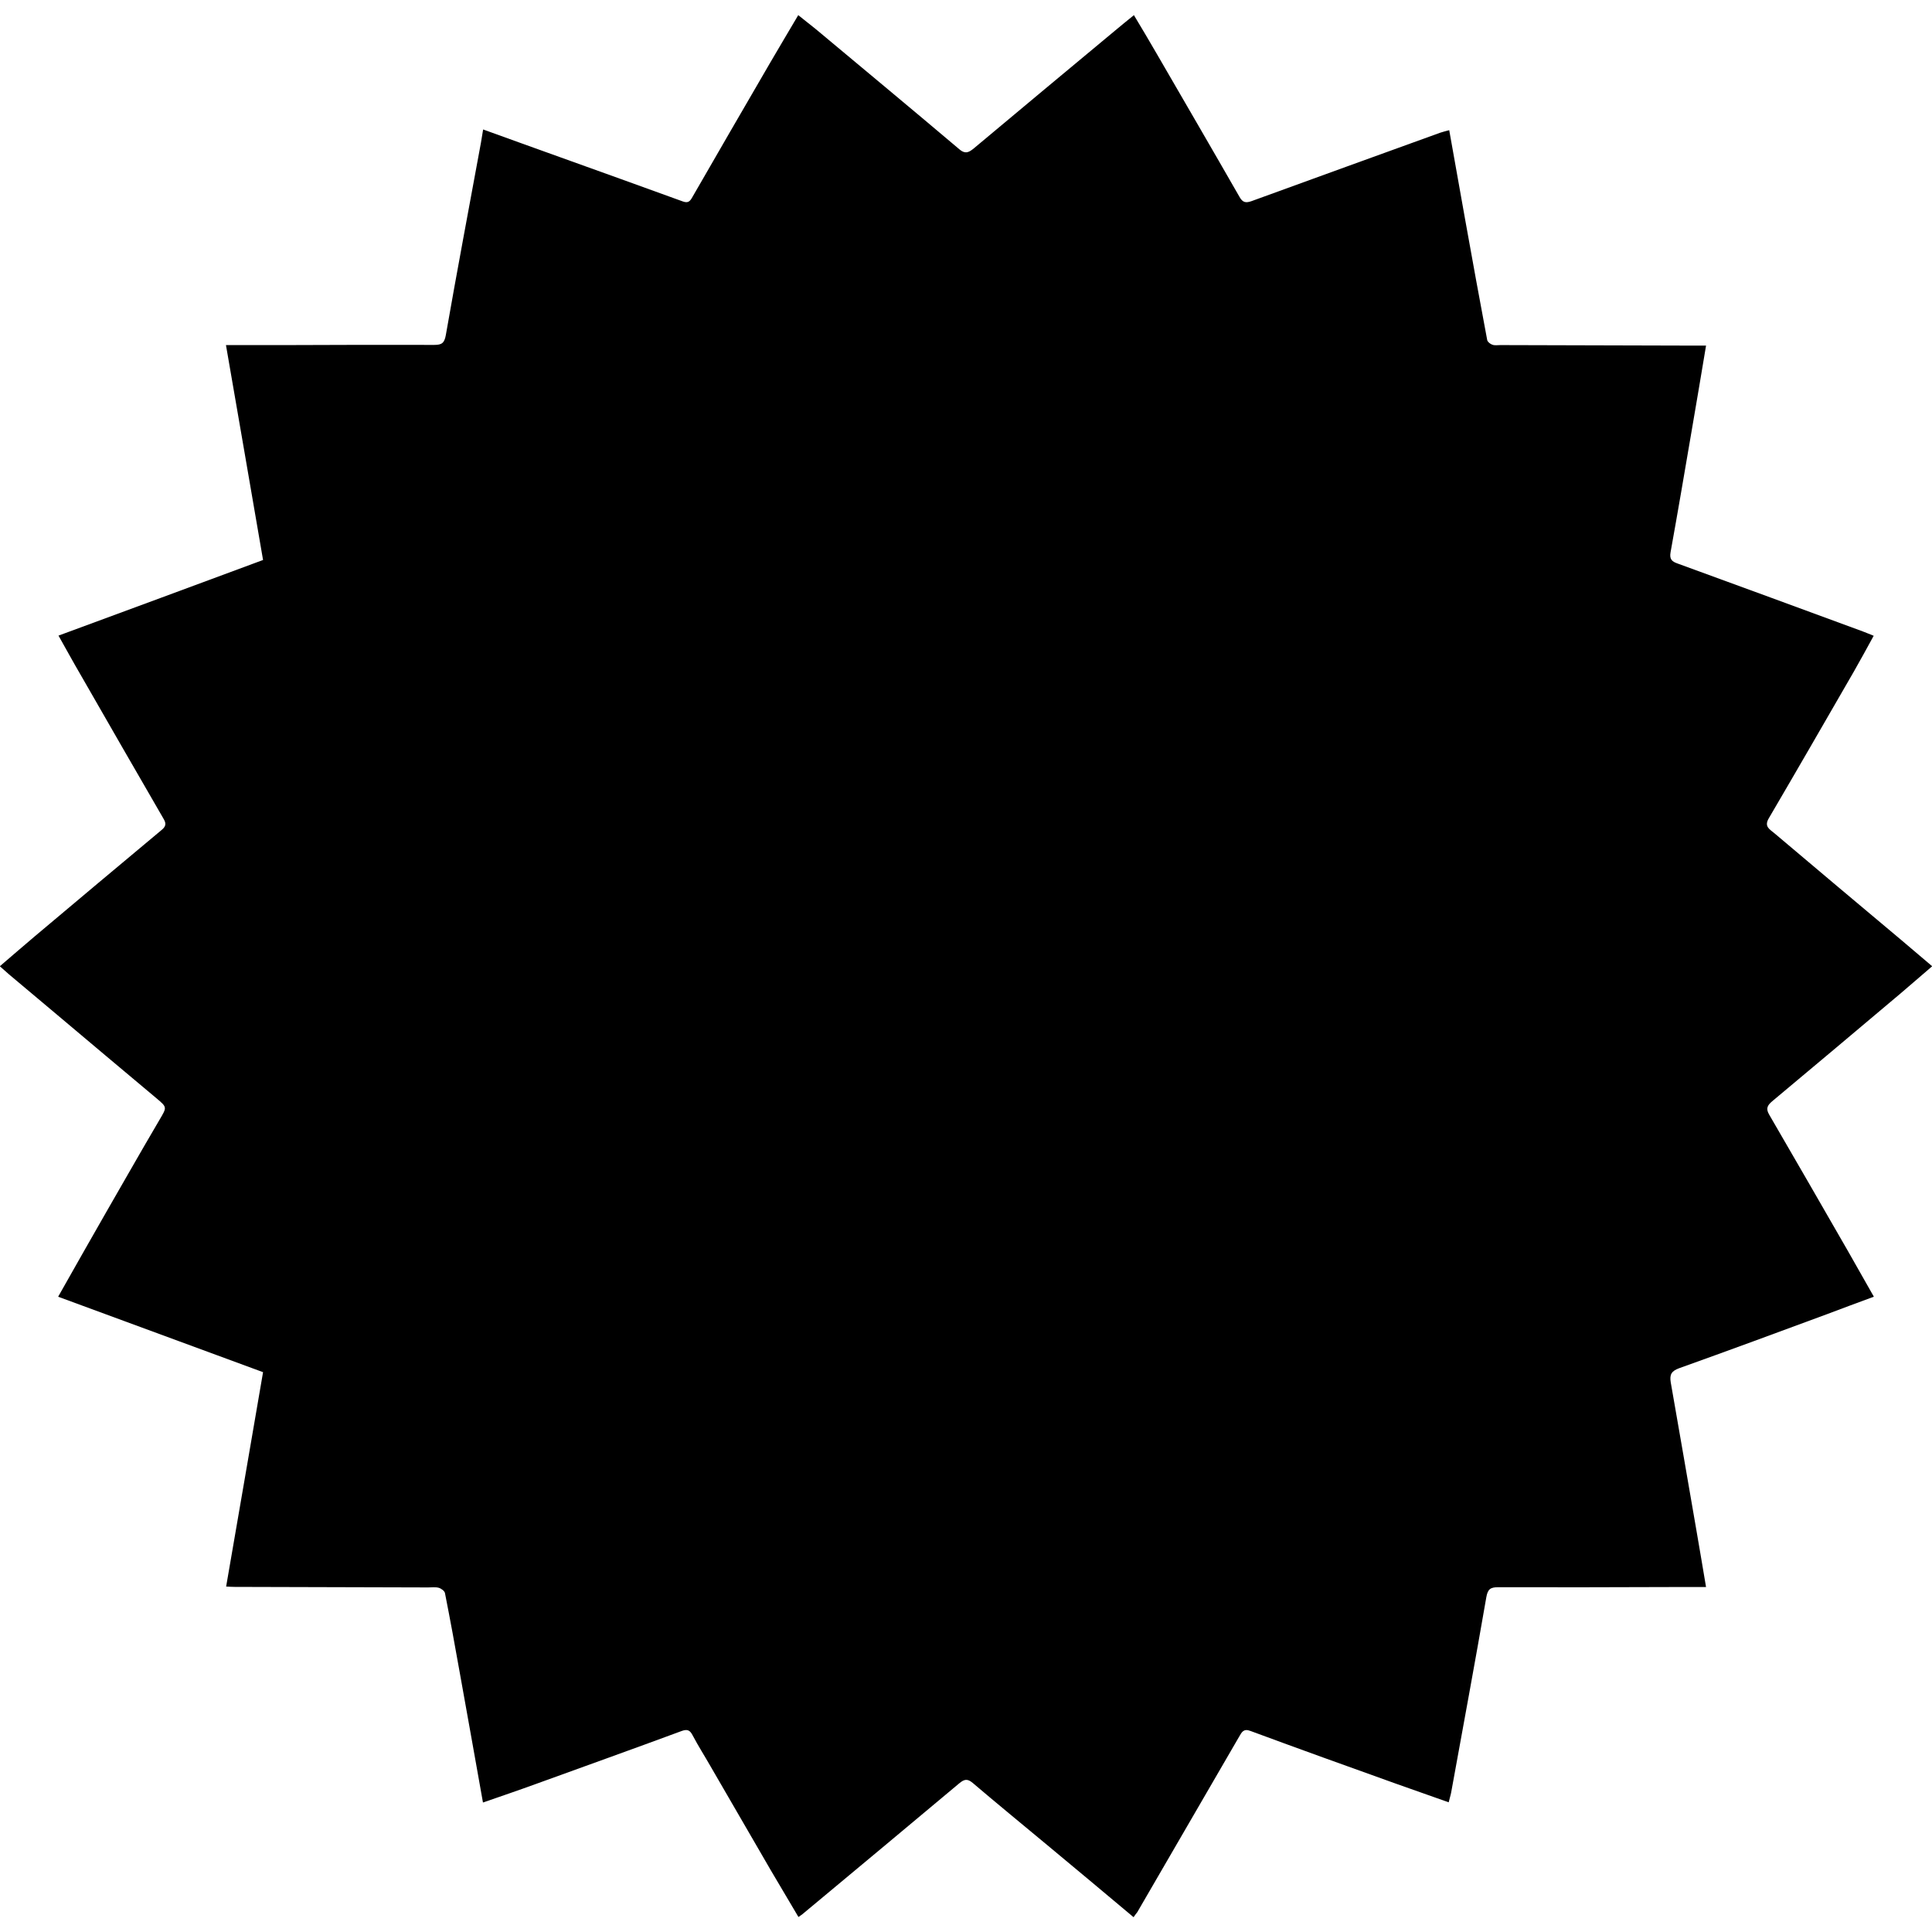 <svg xmlns="http://www.w3.org/2000/svg" xmlns:xlink="http://www.w3.org/1999/xlink" id="Layer_1" x="0px" y="0px" width="250px" height="250px" viewBox="0 0 250 250" xml:space="preserve"><path d="M146.682,248.084c-3.854-3.23-7.593-6.369-11.354-9.484c-3.161-2.631-6.347-5.238-9.462-7.893 c-0.692-0.576-1.084-0.484-1.73,0.047c-6.762,5.676-13.57,11.33-20.354,16.984c-0.116,0.092-0.254,0.162-0.462,0.323 c-1.2-2.03-2.4-4.038-3.577-6.046c-2.608-4.478-5.193-8.978-7.8-13.455c-0.762-1.338-1.592-2.631-2.308-3.992 c-0.346-0.669-0.669-0.854-1.431-0.576c-6.3,2.33-12.624,4.592-18.924,6.877c-2.215,0.807-4.454,1.568-6.785,2.377 c-1.015-5.678-2.008-11.309-3.023-16.916c-0.6-3.393-1.223-6.785-1.893-10.178c-0.046-0.277-0.484-0.6-0.808-0.692 c-0.416-0.115-0.923-0.046-1.385-0.046l-25.016-0.069c-0.346,0-0.669-0.022-1.108-0.046c1.593-9.254,3.185-18.416,4.777-27.739 c-8.816-3.255-17.585-6.485-26.516-9.763c1.107-1.961,2.192-3.854,3.254-5.746c1.938-3.393,3.877-6.808,5.838-10.2 c1.339-2.331,2.677-4.661,4.039-6.97c0.969-1.639,0.969-1.592-0.415-2.769c-4.385-3.669-8.77-7.362-13.154-11.054 c-1.962-1.662-3.946-3.301-5.908-4.963c-0.369-0.322-0.738-0.646-1.2-1.061c1.592-1.362,3.023-2.608,4.5-3.854 c5.469-4.592,10.939-9.208,16.431-13.777c0.6-0.485,0.6-0.877,0.254-1.454c-3.6-6.208-7.177-12.438-10.754-18.669 c-0.946-1.616-1.846-3.277-2.839-5.031c8.839-3.254,17.631-6.508,26.47-9.785c-1.592-9.3-3.185-18.462-4.8-27.809h7.8 c6.393-0.023,12.762-0.046,19.154-0.023c0.969,0,1.315-0.231,1.5-1.292c1.454-8.308,3.023-16.616,4.546-24.901 c0.092-0.508,0.162-1.039,0.277-1.685c3.393,1.223,6.693,2.423,9.993,3.6c5.262,1.893,10.547,3.785,15.808,5.7 c0.577,0.208,0.877,0.139,1.2-0.416c3.37-5.862,6.762-11.7,10.154-17.539c1.177-2.031,2.377-4.015,3.623-6.139 c0.808,0.646,1.546,1.223,2.285,1.823c6.185,5.169,12.393,10.316,18.555,15.531c0.831,0.715,1.315,0.346,1.938-0.162 C132.143,14.077,138.212,9,144.305,3.946c0.762-0.646,1.546-1.27,2.423-1.985c1.038,1.731,2.03,3.393,3,5.077 c3.554,6.139,7.132,12.277,10.662,18.439c0.415,0.739,0.808,0.808,1.546,0.554c8.146-2.977,16.293-5.908,24.439-8.862 c0.323-0.116,0.67-0.185,1.154-0.323c0.691,3.923,1.385,7.777,2.076,11.654c0.924,5.169,1.869,10.339,2.839,15.508 c0.046,0.23,0.393,0.507,0.669,0.6c0.301,0.116,0.693,0.046,1.039,0.046l25.385,0.069h1.224c-0.646,3.877-1.27,7.592-1.915,11.331 c-0.877,5.146-1.754,10.292-2.678,15.416c-0.161,0.9,0.186,1.2,0.924,1.454c8.008,2.908,15.992,5.862,23.977,8.792 c0.439,0.162,0.854,0.346,1.385,0.554c-0.877,1.592-1.707,3.138-2.584,4.662c-3.646,6.323-7.293,12.646-10.985,18.947 c-0.646,1.084,0.116,1.431,0.716,1.938c5.423,4.592,10.869,9.162,16.315,13.731c1.315,1.108,2.631,2.239,4.108,3.485 c-1.408,1.2-2.746,2.377-4.108,3.531c-5.515,4.661-11.054,9.3-16.593,13.938c-0.623,0.531-0.854,0.947-0.393,1.731 c3.439,5.907,6.832,11.815,10.247,17.747c1.085,1.893,2.146,3.784,3.3,5.814c-2.146,0.785-4.107,1.523-6.069,2.262 c-6.369,2.354-12.739,4.709-19.132,6.993c-0.992,0.369-1.246,0.808-1.084,1.823c1.131,6.393,2.215,12.785,3.323,19.154 c0.415,2.377,0.808,4.754,1.246,7.338h-4.639c-7.431,0.023-14.839,0.047-22.271,0.023c-0.992,0-1.338,0.254-1.522,1.293 c-1.454,8.423-3.023,16.846-4.546,25.246c-0.07,0.393-0.208,0.785-0.324,1.293c-2.399-0.854-4.661-1.639-6.923-2.446 c-6.254-2.239-12.485-4.478-18.716-6.784c-0.9-0.347-1.131,0.138-1.477,0.738c-4.385,7.568-8.793,15.139-13.178,22.708 C147.027,247.6,146.889,247.785,146.682,248.084L146.682,248.084z"></path></svg>